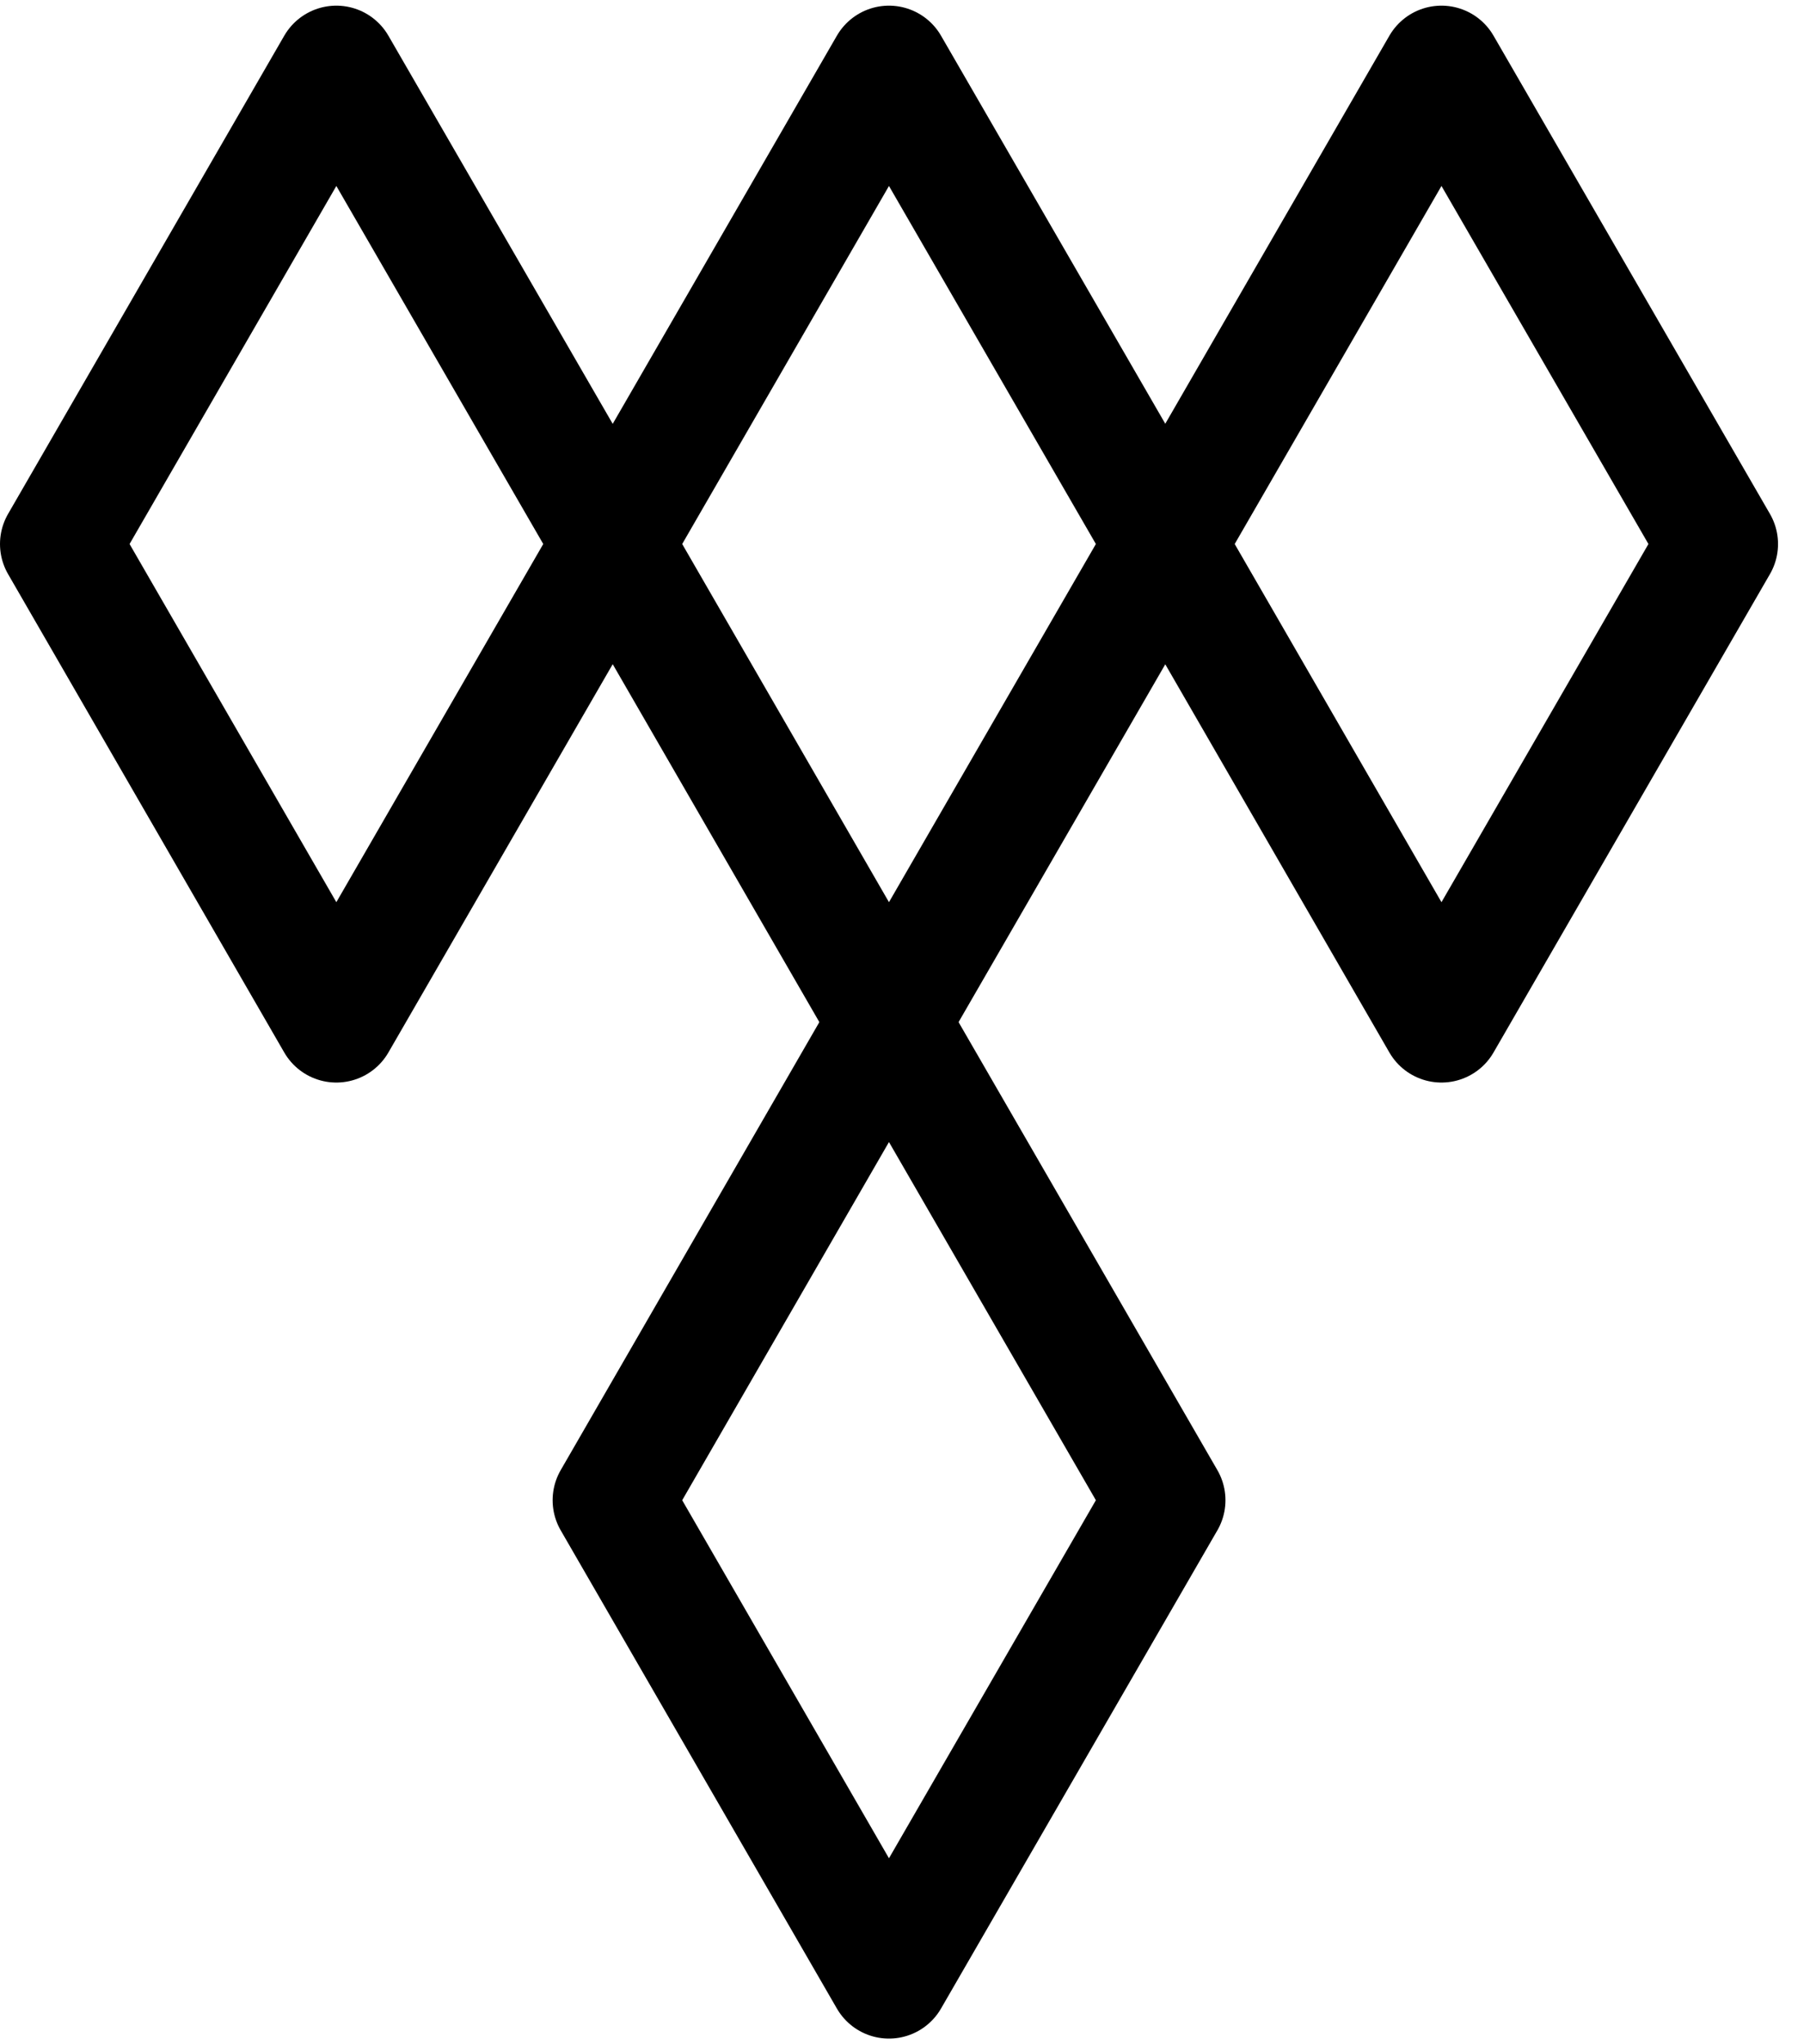 <svg width="30" height="34" viewBox="0 0 30 34" fill="none" xmlns="http://www.w3.org/2000/svg">
<path d="M1 9.048L5.593 1.094L10.189 9.048L5.593 17.005L1 9.048Z" stroke="black" stroke-width="2" stroke-linecap="round" stroke-linejoin="round"/>
<path d="M10.19 9.048L14.783 1.094L19.379 9.048L14.783 17.005L10.19 9.048Z" stroke="black" stroke-width="2" stroke-linecap="round" stroke-linejoin="round"/>
<path d="M10.19 24.952L14.783 16.995L19.379 24.952L14.783 32.906L10.19 24.952Z" stroke="black" stroke-width="2" stroke-linecap="round" stroke-linejoin="round"/>
<path d="M19.378 9.048L23.971 1.094L28.568 9.048L23.971 17.005L19.378 9.048Z" stroke="black" stroke-width="2" stroke-linecap="round" stroke-linejoin="round"/>
</svg>
